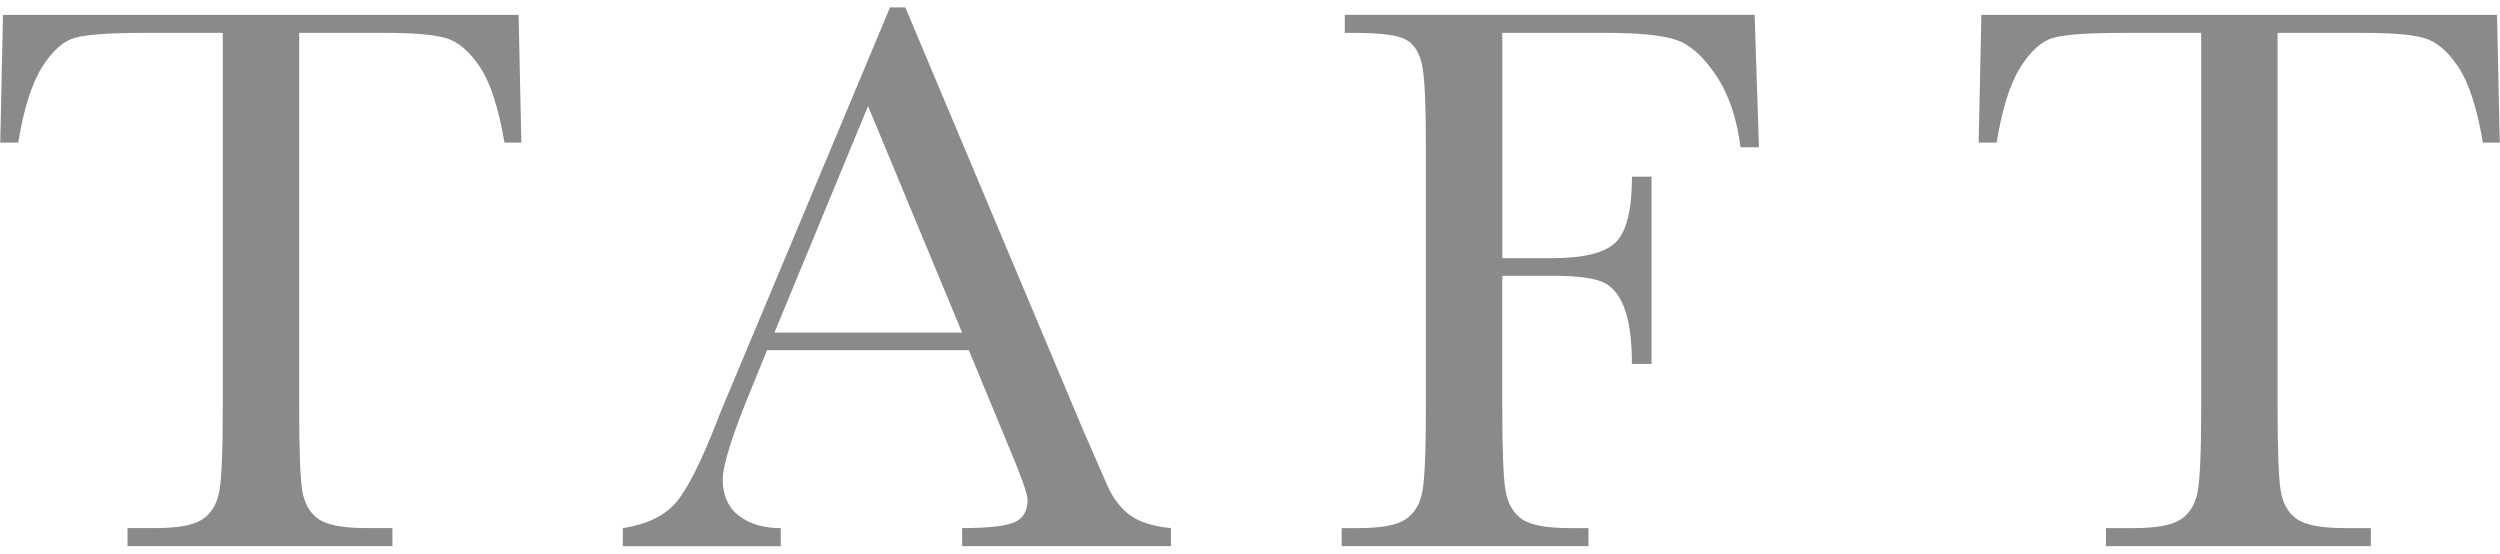 <svg xmlns="http://www.w3.org/2000/svg" fill="none" viewBox="0 0 140 31" height="31" width="140">
<path fill="#8a8a8a" d="M1.023 7.984H0.014L0.167 0.831H29.042L29.196 7.984H28.252C27.915 6.024 27.455 4.609 26.869 3.739C26.283 2.868 25.653 2.335 24.983 2.137C24.309 1.938 23.162 1.841 21.537 1.841H16.754V22.838C16.754 25.163 16.809 26.692 16.918 27.424C17.028 28.154 17.326 28.696 17.806 29.047C18.29 29.399 19.196 29.573 20.527 29.573H21.975V30.582H7.143V29.573H8.679C9.952 29.573 10.834 29.414 11.324 29.09C11.815 28.767 12.129 28.267 12.268 27.586C12.407 26.907 12.476 25.323 12.476 22.837V1.841H8.067C6.149 1.841 4.863 1.932 4.204 2.115C3.545 2.299 2.927 2.85 2.349 3.771C1.772 4.693 1.33 6.099 1.022 7.984H1.023ZM56.534 25.119C57.206 26.714 57.543 27.672 57.543 27.994C57.543 28.624 57.291 29.045 56.786 29.255C56.282 29.467 55.312 29.573 53.88 29.573V30.582H65.575V29.574C64.536 29.473 63.757 29.22 63.238 28.819C62.718 28.416 62.306 27.863 62 27.161L60.639 24.046L50.698 0.415H49.841L41.197 21.062C40.569 22.541 40.217 23.387 40.144 23.609C39.237 25.934 38.461 27.459 37.818 28.183C37.175 28.908 36.195 29.372 34.877 29.577V30.586H43.721V29.576C42.769 29.576 41.99 29.345 41.384 28.885C40.778 28.423 40.475 27.746 40.475 26.855C40.475 26.021 41.045 24.237 42.186 21.501L42.955 19.613H54.255L56.534 25.119ZM43.368 18.626L48.611 5.942L53.879 18.626H43.368ZM75.307 0.831V1.841H75.834C77.34 1.841 78.316 1.973 78.763 2.235C79.209 2.498 79.501 2.973 79.642 3.661C79.78 4.35 79.85 5.877 79.85 8.247V22.838C79.85 25.324 79.779 26.909 79.642 27.588C79.502 28.268 79.189 28.769 78.698 29.091C78.207 29.414 77.326 29.574 76.053 29.574H75.132V30.584H88.954V29.574H87.946C86.586 29.574 85.668 29.4 85.191 29.048C84.717 28.696 84.42 28.16 84.303 27.435C84.186 26.71 84.128 25.178 84.128 22.838V15.443H86.914C88.376 15.443 89.359 15.579 89.864 15.849C90.369 16.119 90.749 16.624 91.004 17.364C91.261 18.102 91.387 19.109 91.387 20.381H92.486V9.893H91.391C91.391 11.721 91.095 12.939 90.503 13.546C89.909 14.152 88.715 14.458 86.916 14.458H84.13V1.841H89.945C91.788 1.841 93.097 1.973 93.872 2.235C94.646 2.498 95.389 3.16 96.098 4.221C96.808 5.28 97.265 6.624 97.47 8.247H98.501L98.259 0.83H75.31L75.307 0.831ZM111.812 7.984C112.118 6.099 112.561 4.693 113.139 3.772C113.718 2.851 114.335 2.301 114.993 2.116C115.652 1.933 116.939 1.842 118.857 1.842H123.267V22.838C123.267 25.324 123.197 26.909 123.06 27.588C122.92 28.268 122.606 28.769 122.116 29.091C121.625 29.414 120.745 29.574 119.47 29.574H117.935V30.584H132.767V29.574H131.319C129.987 29.574 129.081 29.4 128.598 29.048C128.114 28.696 127.818 28.155 127.709 27.425C127.601 26.694 127.545 25.164 127.545 22.839V1.841H132.328C133.951 1.841 135.102 1.938 135.774 2.137C136.447 2.336 137.074 2.868 137.66 3.739C138.245 4.609 138.706 6.024 139.043 7.984H139.987L139.833 0.831H110.957L110.805 7.984H111.814"/>
</svg>